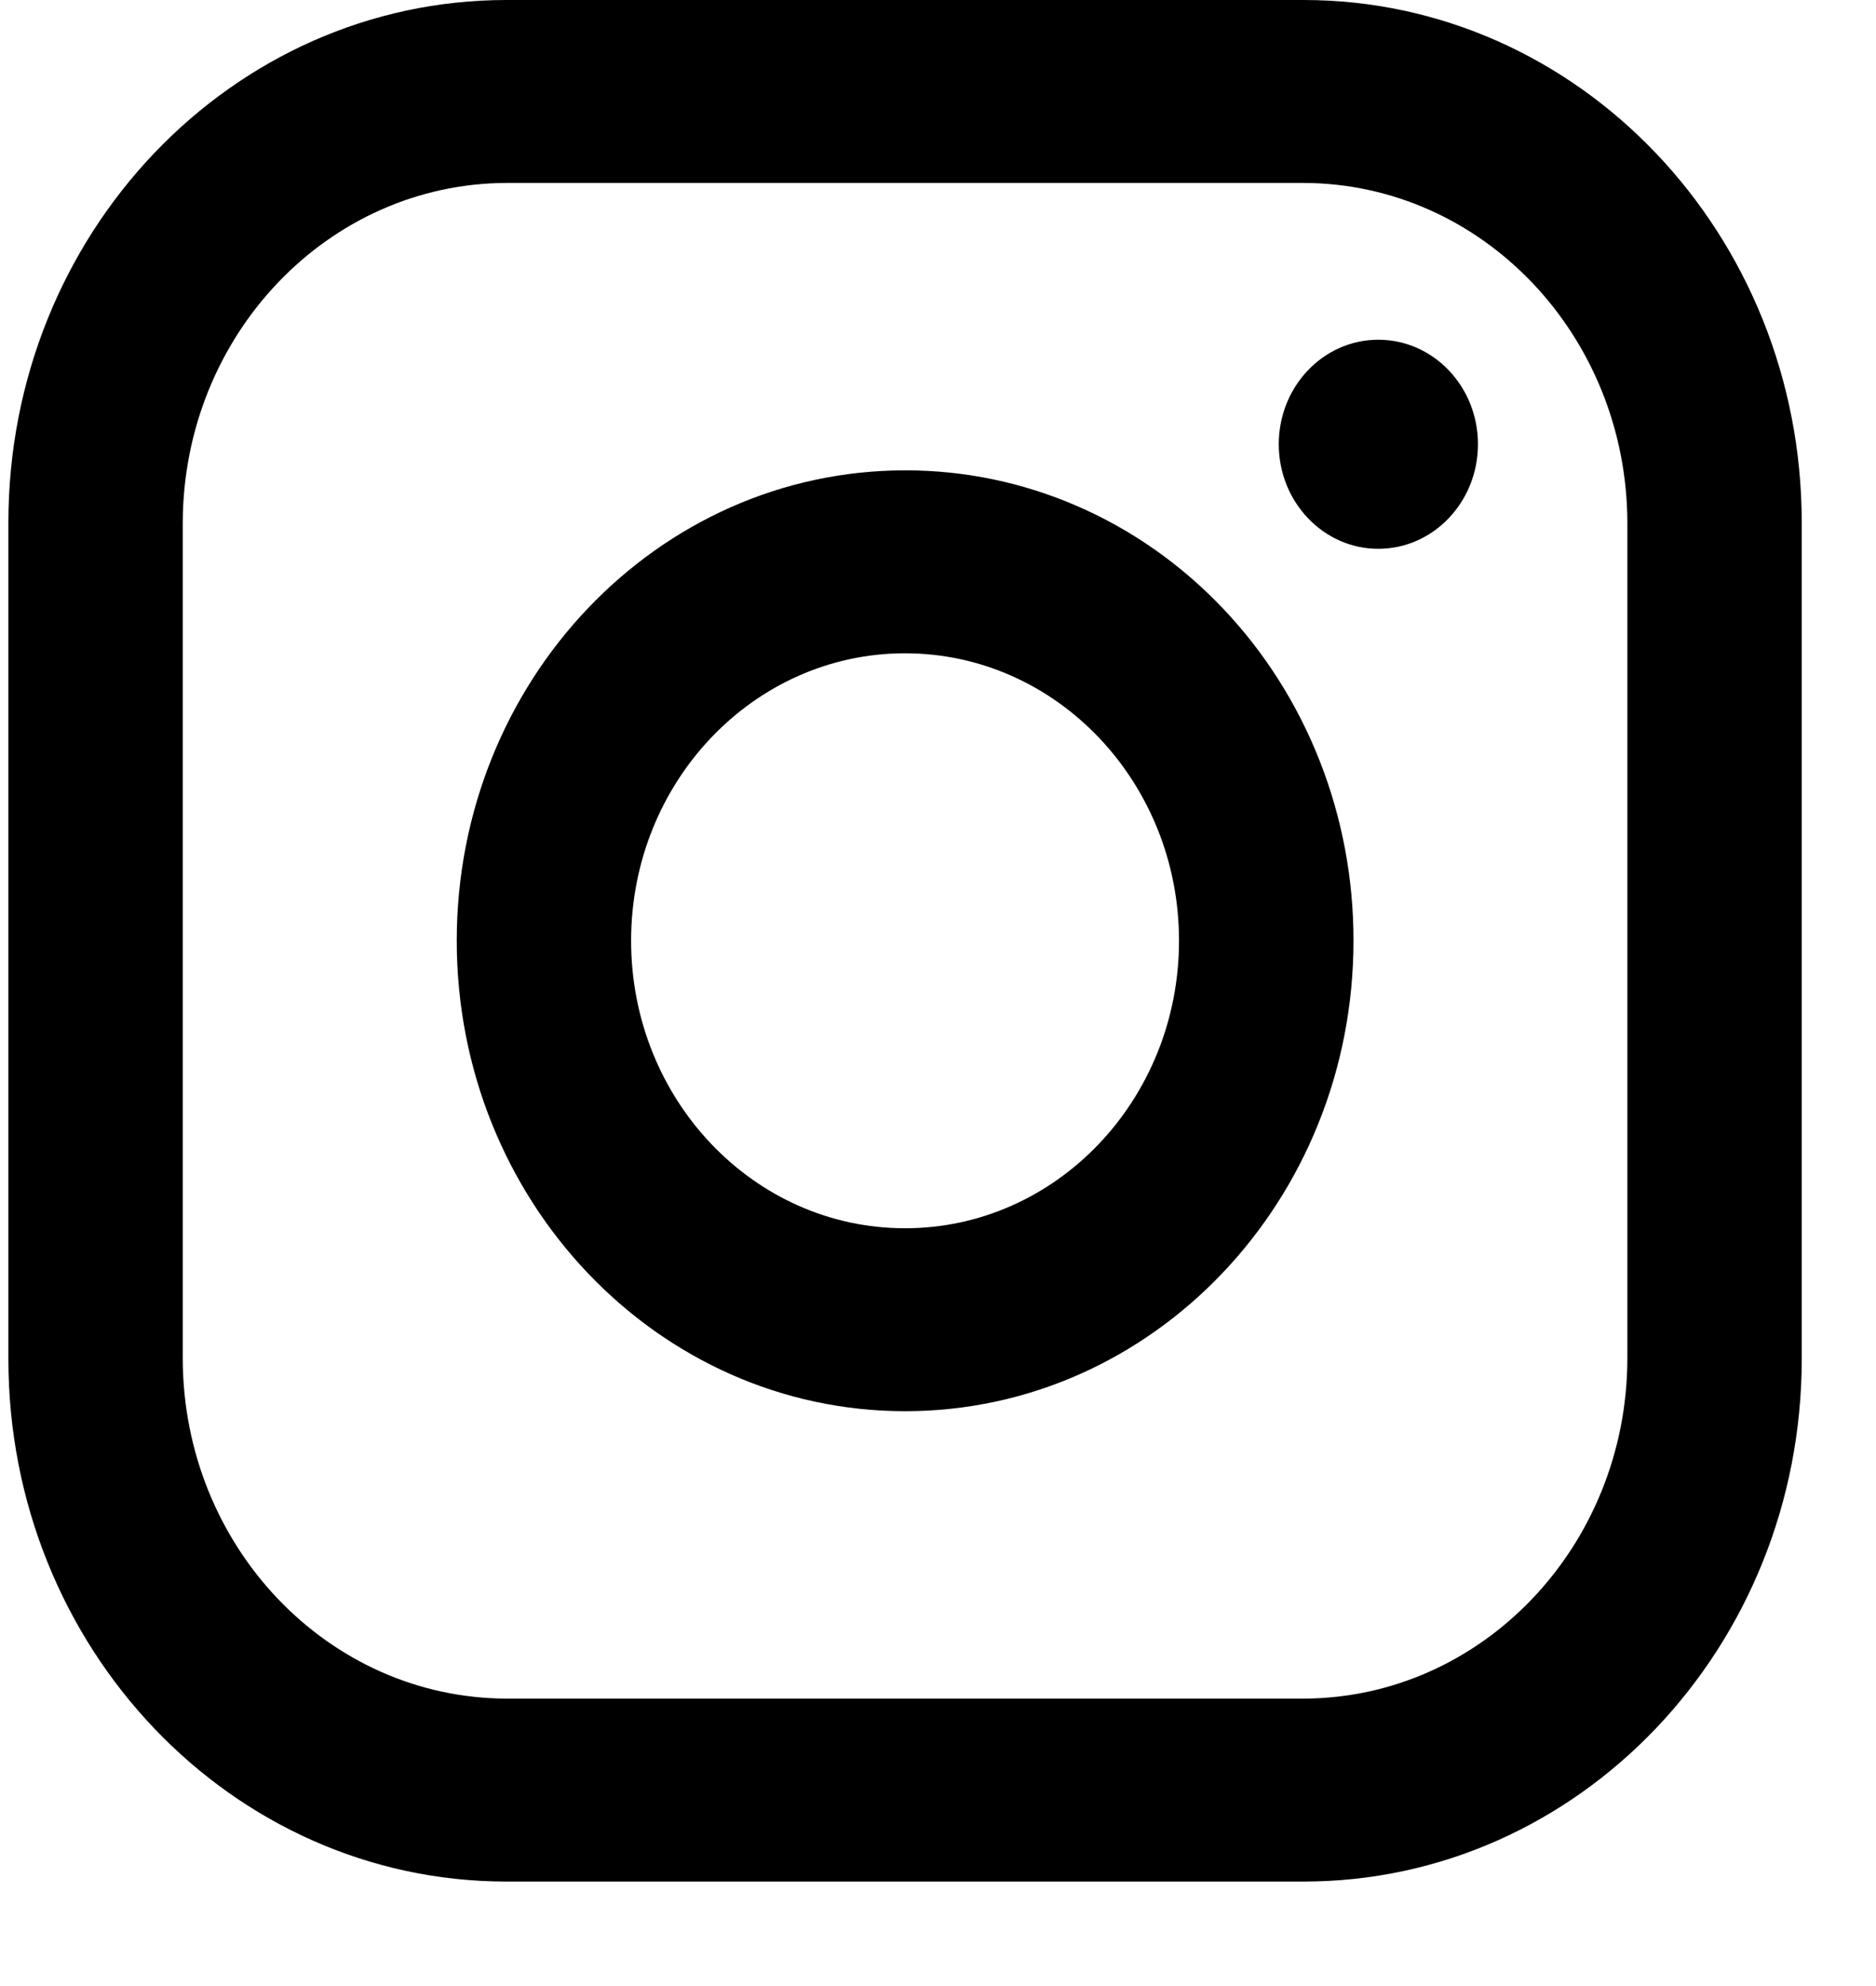 <svg width="17" height="18" viewBox="0 0 17 18"  xmlns="http://www.w3.org/2000/svg">
<path fill-rule="evenodd" clip-rule="evenodd" d="M11.813 0H4.59C2.097 0 0.076 2.121 0.076 4.737V12.316C0.076 14.932 2.097 17.053 4.59 17.053H11.813C14.306 17.053 16.327 14.932 16.327 12.316V4.737C16.327 2.121 14.306 0 11.813 0ZM14.747 12.316C14.742 14.014 13.431 15.39 11.813 15.395H4.59C2.971 15.39 1.661 14.014 1.656 12.316V4.737C1.661 3.039 2.971 1.663 4.59 1.658H11.813C13.431 1.663 14.742 3.039 14.747 4.737V12.316ZM12.49 4.974C12.989 4.974 13.393 4.549 13.393 4.026C13.393 3.503 12.989 3.079 12.49 3.079C11.992 3.079 11.588 3.503 11.588 4.026C11.588 4.549 11.992 4.974 12.49 4.974ZM8.202 4.263C5.958 4.263 4.139 6.172 4.139 8.526C4.139 10.881 5.958 12.79 8.202 12.79C10.446 12.79 12.265 10.881 12.265 8.526C12.267 7.395 11.84 6.309 11.077 5.509C10.315 4.709 9.28 4.261 8.202 4.263ZM5.719 8.526C5.719 9.965 6.83 11.132 8.201 11.132C9.573 11.132 10.684 9.965 10.684 8.526C10.684 7.088 9.573 5.921 8.201 5.921C6.83 5.921 5.719 7.088 5.719 8.526Z"/>
</svg>
